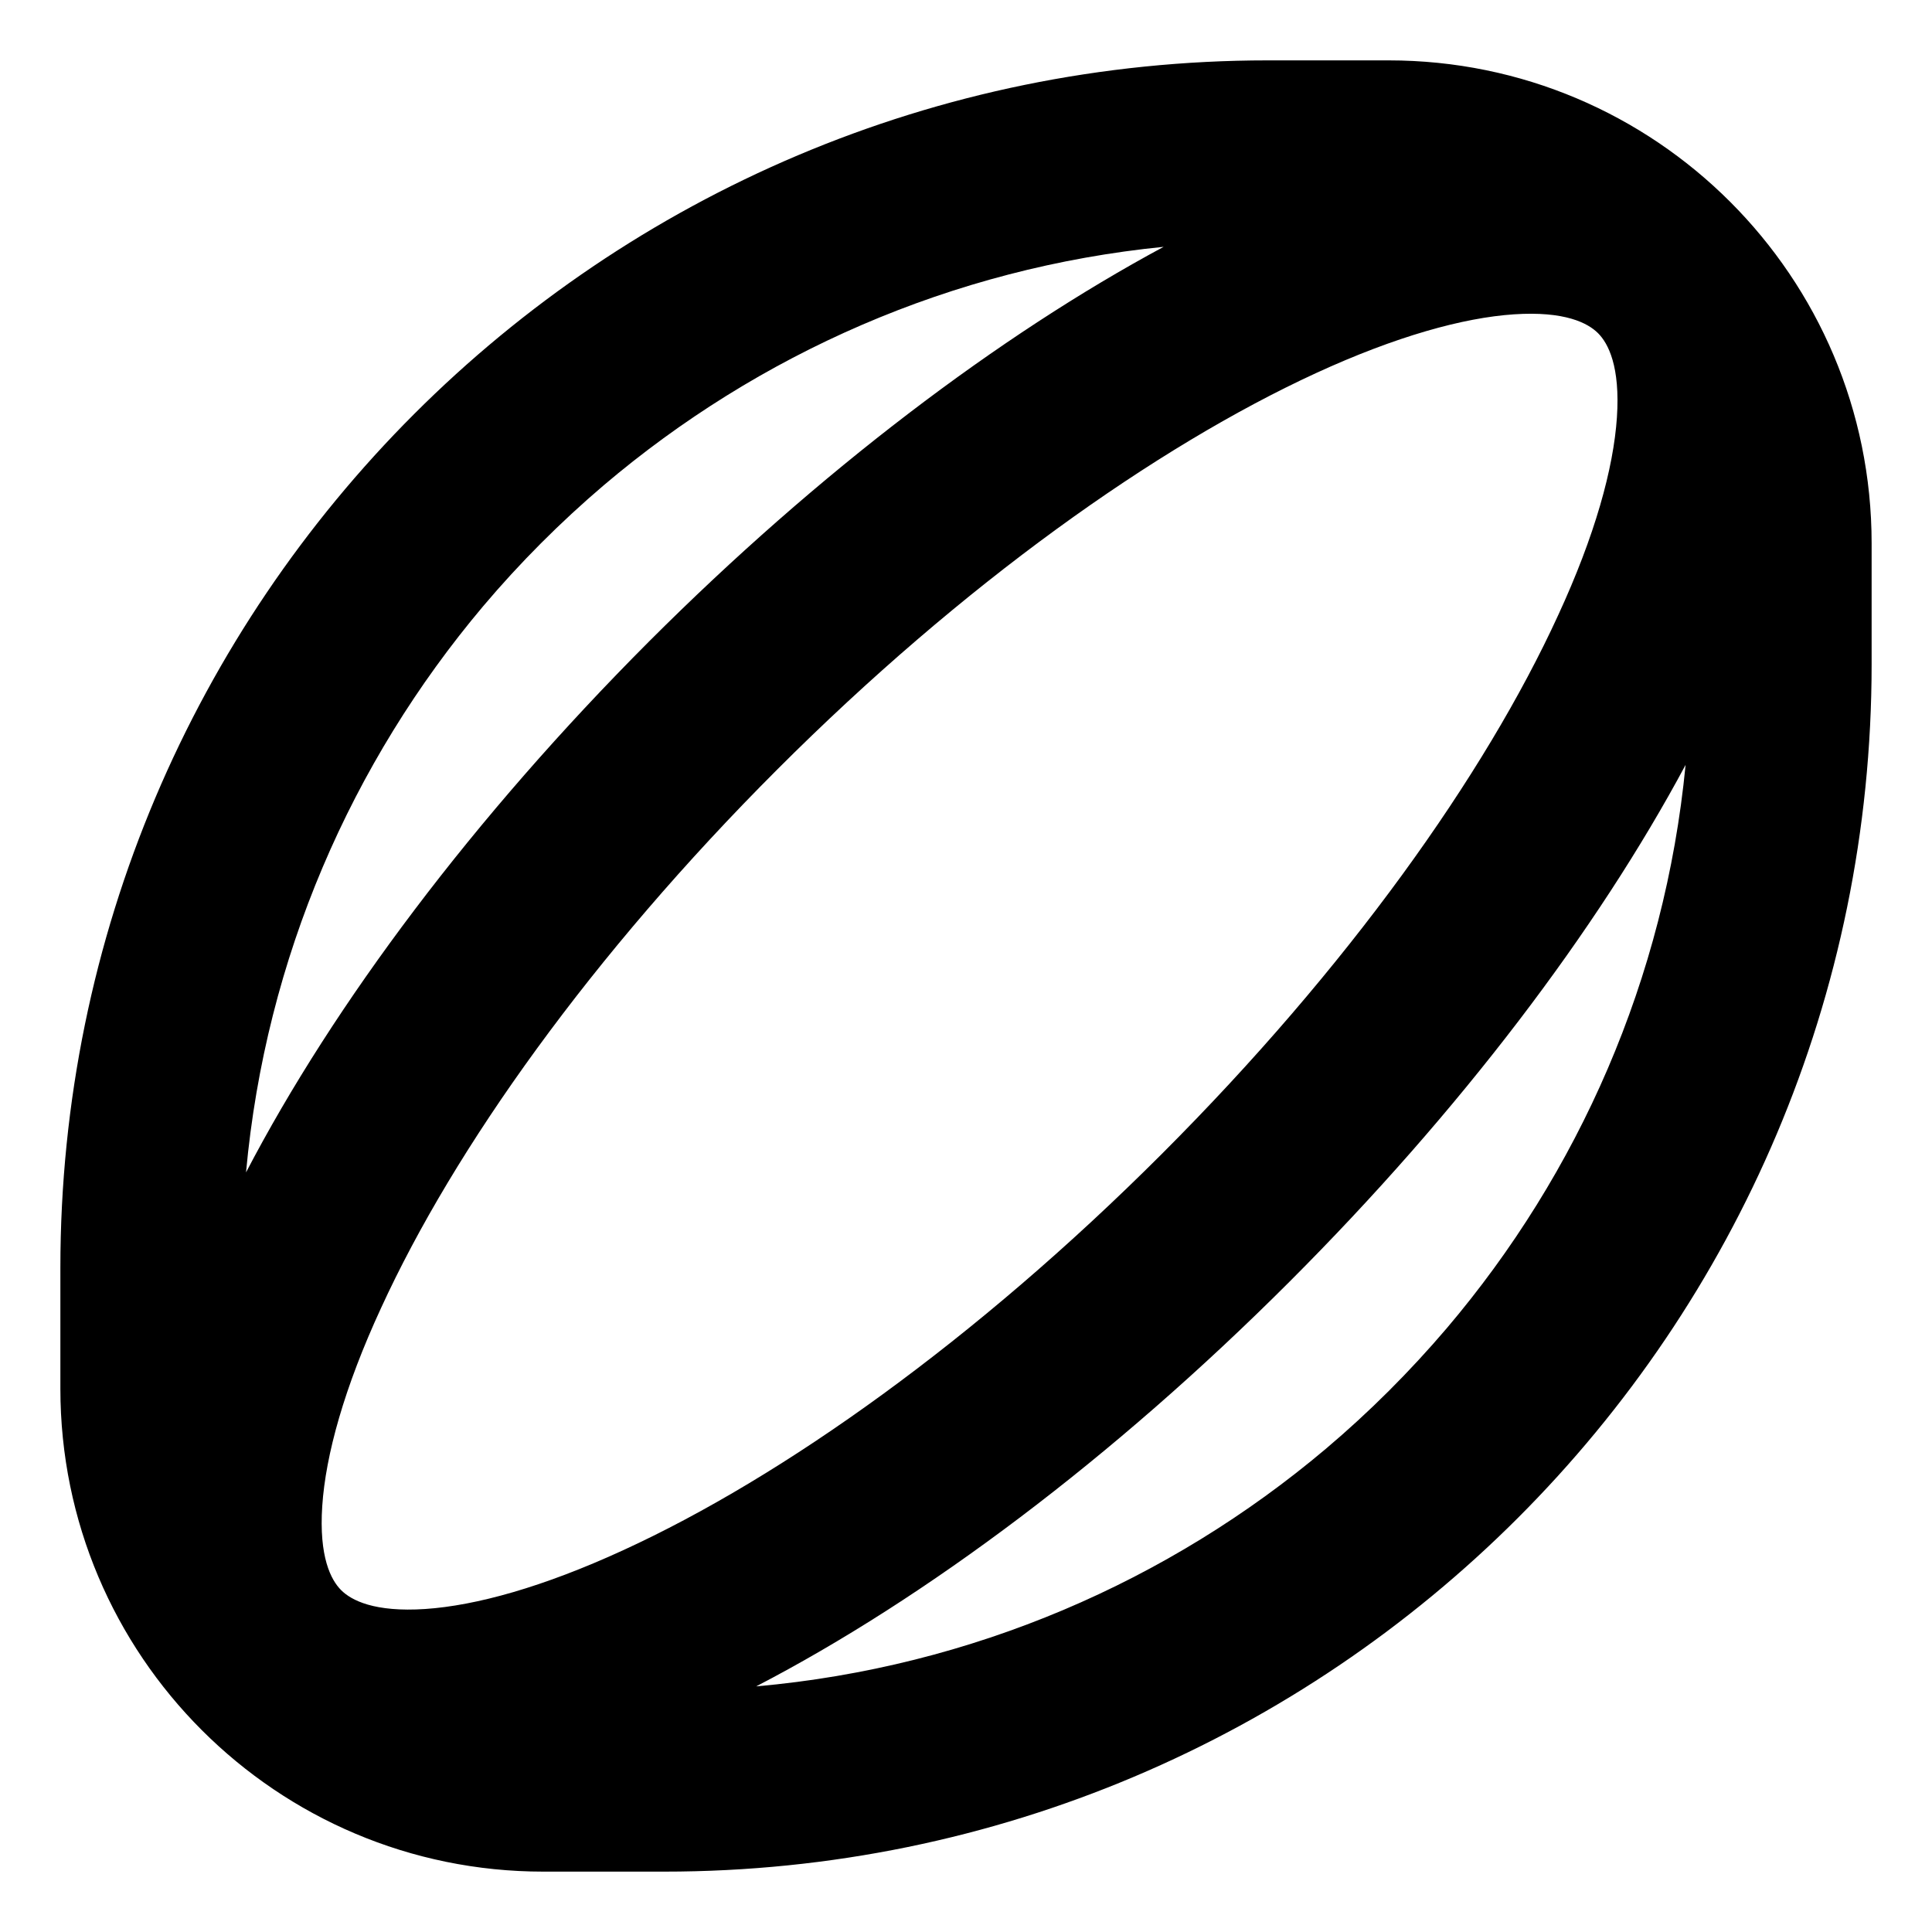 <svg xmlns="http://www.w3.org/2000/svg" viewBox="0 0 512 512"><!--! Font Awesome Pro 6.7.2 by @fontawesome - https://fontawesome.com License - https://fontawesome.com/license (Commercial License) Copyright 2024 Fonticons, Inc. --><path d="M336 16l32 0c70.7 0 128 57.3 128 128l0 32c0 176.7-143.3 320-320 320l-32 0C73.3 496 16 438.7 16 368l0-32C16 159.3 159.3 16 336 16zM308.5 65.4C252.1 71 200.9 93.9 160 128.6c-11.5 9.8-22.2 20.5-32 32.1c-34.8 41.3-57.6 93.1-62.8 150C88.5 266 125.5 216.6 172 170c45.1-45.1 92.9-81.2 136.4-104.6zm-108 381.5c57.2-5.1 109.3-27.9 150.8-62.9c11.6-9.8 22.3-20.5 32.1-32c34.9-41.1 57.8-92.6 63.3-149.3c-23.4 43.7-59.7 91.7-105 137c-46.8 46.8-96.4 83.9-141.3 107.2zM90.4 421.4c2.7 2.7 8.8 5.9 22.3 5c13.4-.9 31.2-5.8 52.5-15.6c42.3-19.4 93.5-55.8 142.7-105s85.6-100.4 105-142.7c9.8-21.2 14.7-39 15.6-52.5c.9-13.5-2.3-19.6-5-22.3s-8.8-5.9-22.3-5c-13.4 .9-31.2 5.8-52.5 15.6c-42.3 19.5-93.5 55.8-142.7 105s-85.6 100.4-105 142.7c-9.8 21.2-14.7 39-15.6 52.5c-.9 13.5 2.3 19.6 5 22.3z"/></svg>